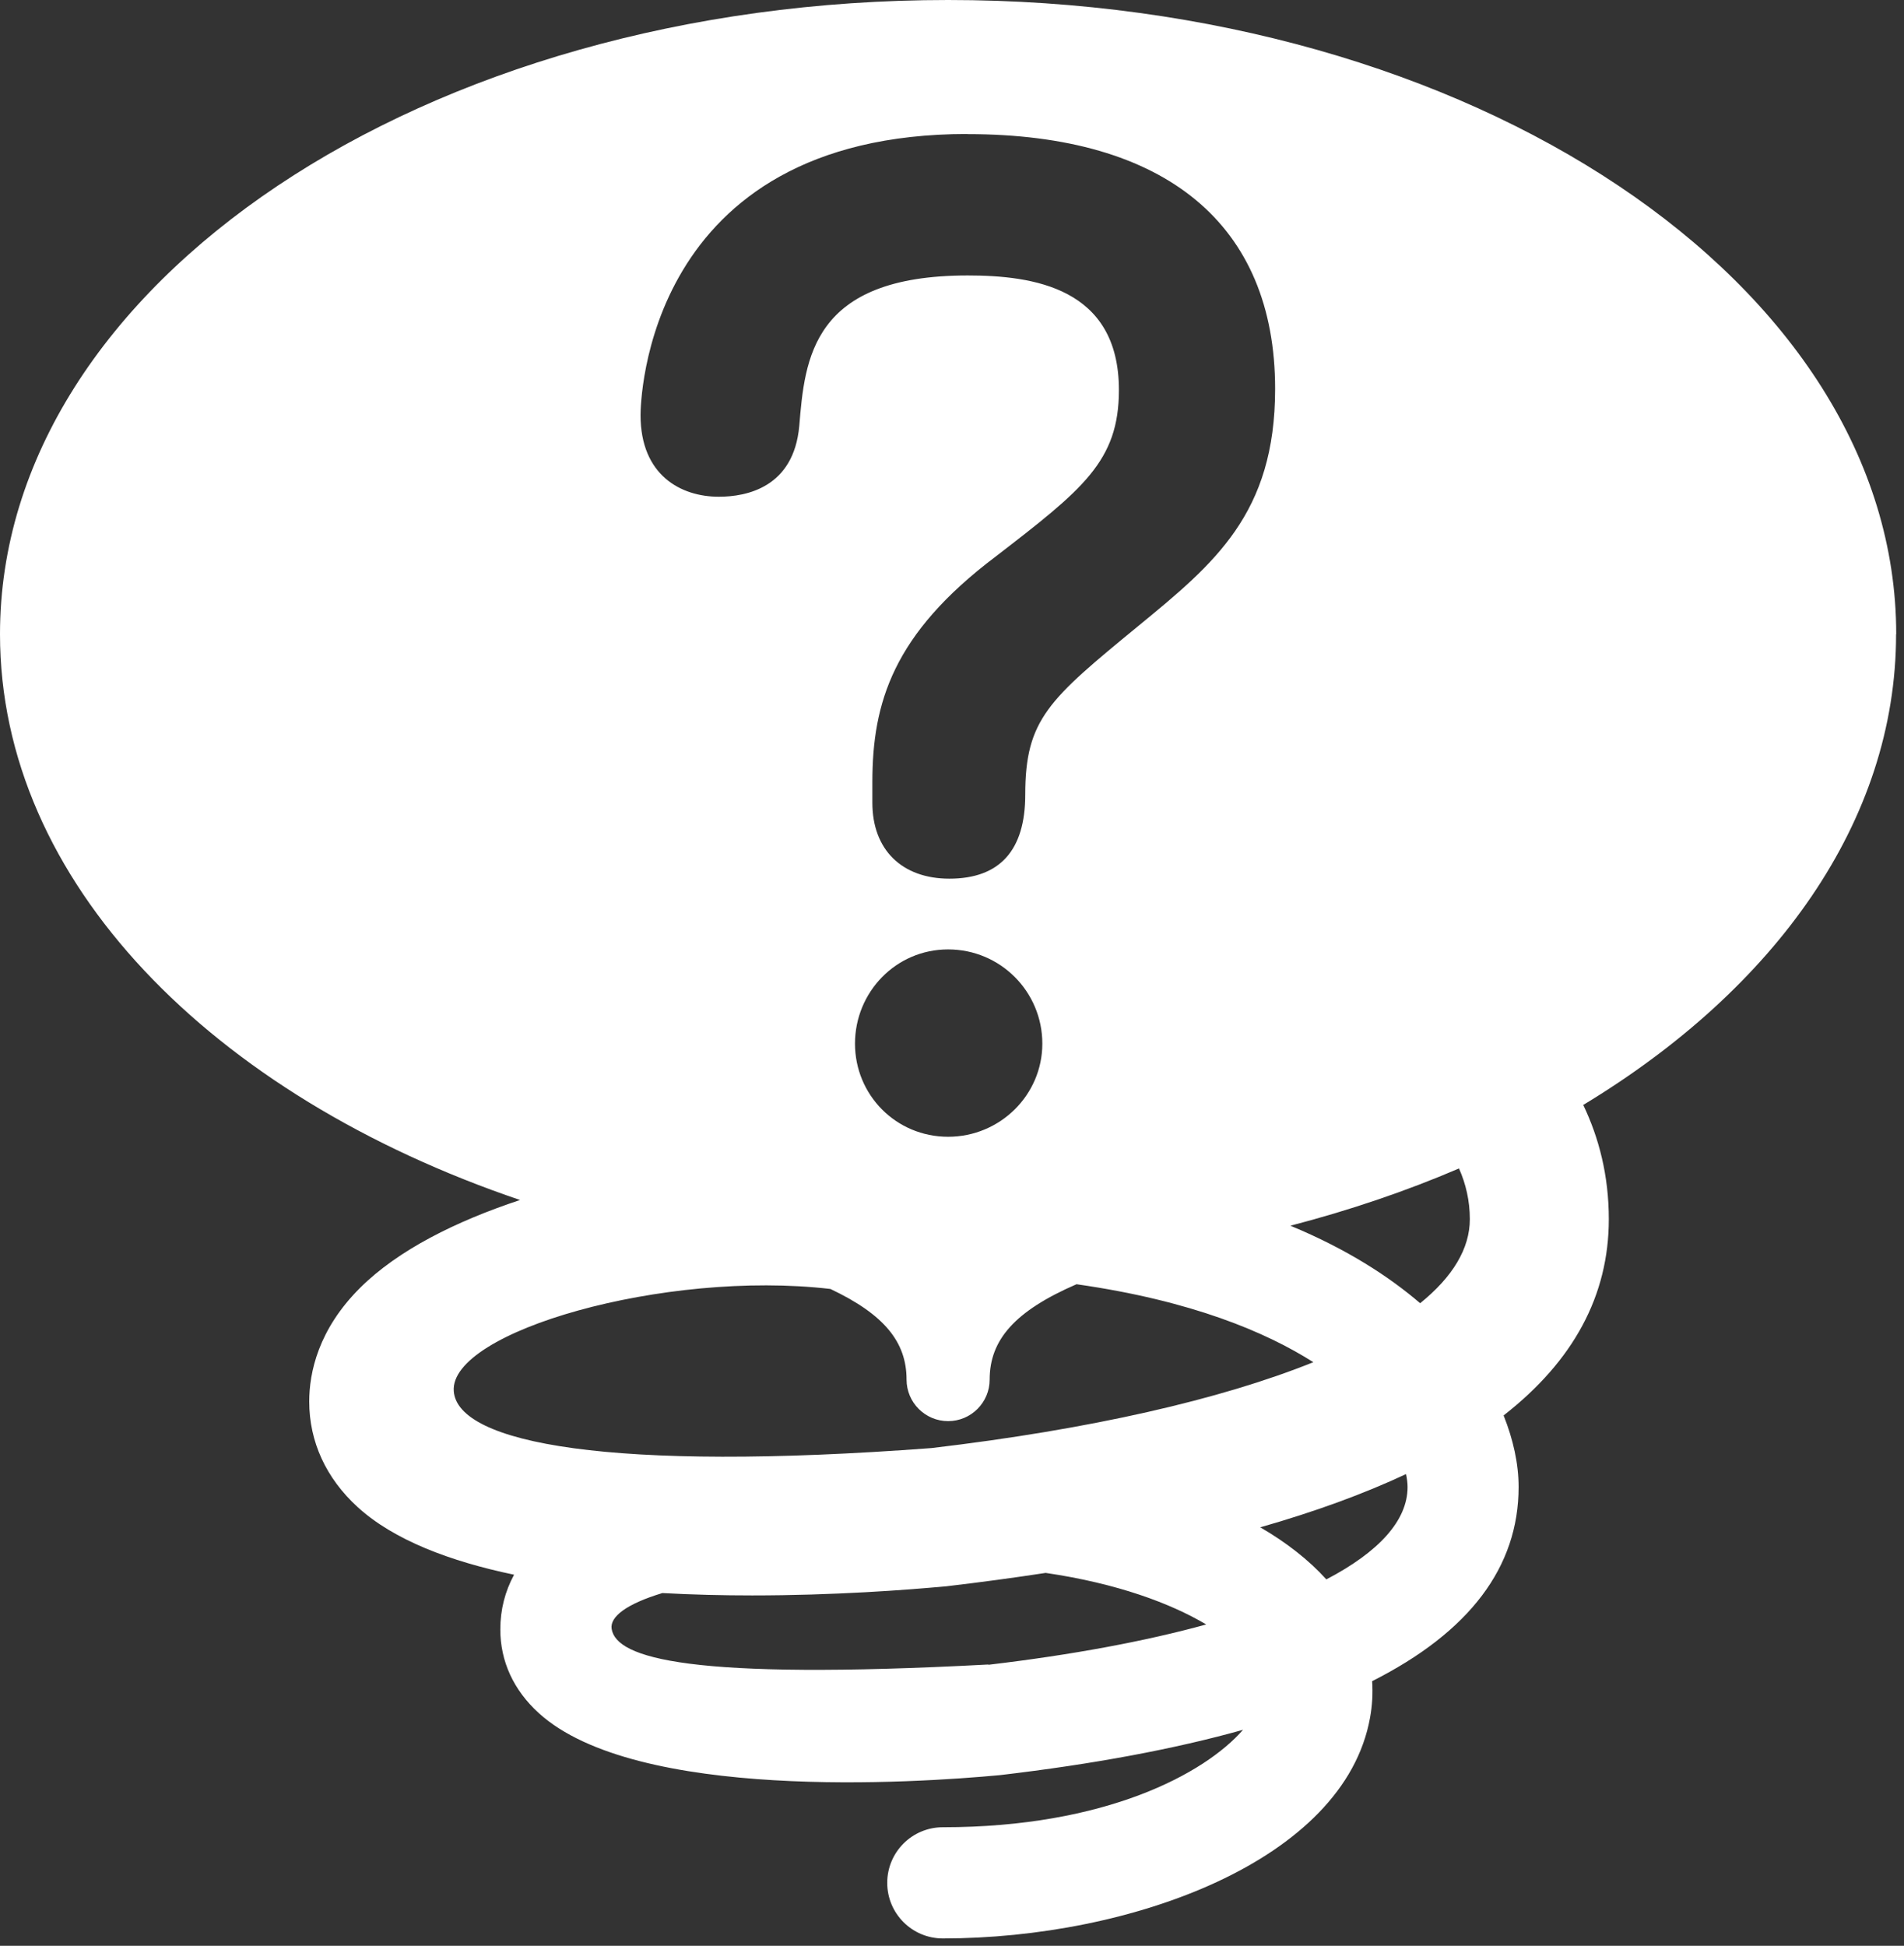 <svg width="137" height="140" viewBox="0 0 137 140" fill="none" xmlns="http://www.w3.org/2000/svg">
<rect x="0" y="0" width="137" height="140" fill="#333333" stroke="none"/>
<path d="M136.44 45.63C136.44 20.43 105.9 0 68.22 0C30.54 0 0 20.43 0 45.63C0 63.42 15.22 78.81 37.42 86.34C32.8 87.87 28.65 89.94 25.92 92.65C22.89 95.66 22.25 98.77 22.25 100.84C22.25 103.73 23.46 106.36 25.74 108.44C28.34 110.81 32.39 112.34 36.99 113.3C36.34 114.5 36 115.81 36 117.24C36 119.53 36.95 121.6 38.76 123.25C45.75 129.62 65.86 128.29 71.95 127.72C78.68 126.93 84.52 125.84 89.44 124.46C86.68 127.62 79.54 131.47 67.84 131.47C65.63 131.47 63.84 133.26 63.84 135.47C63.84 137.68 65.63 139.47 67.84 139.47C81.36 139.47 96.72 133.9 98.58 123.59C98.74 122.71 98.79 121.83 98.73 120.96C105.74 117.42 109.27 112.75 109.27 106.99C109.27 105.31 108.88 103.57 108.19 101.84C113.22 97.92 115.76 93.21 115.76 87.72C115.76 84.59 115.05 81.86 113.92 79.5C127.74 71.15 136.43 59.08 136.43 45.64L136.44 45.63ZM69.62 9.65C83.89 9.65 91.75 16.16 91.75 27.98C91.75 36.96 87.39 40.54 81.88 45.06C75.48 50.32 73.77 51.74 73.77 57.18C73.77 61.19 71.93 63.22 68.31 63.22C64.89 63.22 62.77 61.13 62.77 57.76V56.27C62.77 50.55 64.27 45.61 71.62 40.06C77.91 35.21 80.51 33.19 80.51 28.06C80.51 20.68 74.3 19.82 69.63 19.82C58.4 19.82 57.91 25.83 57.51 30.65C57.11 35.08 53.71 35.74 51.72 35.74C49 35.74 46.09 34.2 46.09 29.87C46.09 29.04 46.36 9.64 69.62 9.64V9.65ZM75 75.09C75 78.78 71.96 81.79 68.22 81.79C64.48 81.79 61.52 78.79 61.52 75.09C61.52 71.39 64.46 68.31 68.22 68.31C71.98 68.31 75 71.35 75 75.09ZM71.11 119.76C49.58 120.91 44.35 119.31 44.01 117.2C43.87 116.34 45.05 115.41 47.66 114.62C49.85 114.74 52.03 114.79 54.12 114.79C60.02 114.79 65.21 114.4 68 114.14C68.04 114.14 68.08 114.14 68.12 114.13C70.59 113.84 72.95 113.52 75.24 113.17C80.41 113.93 84.23 115.36 86.79 116.88C82.4 118.09 77.12 119.07 71.12 119.78L71.11 119.76ZM67 104.19C43.98 105.92 32.92 103.86 32.65 100.09C32.34 95.81 47.82 91.35 59.75 92.74C63.64 94.58 65.23 96.57 65.23 99.26C65.23 100.91 66.57 102.25 68.22 102.25C69.87 102.25 71.21 100.91 71.21 99.26C71.21 96.41 73.01 94.33 77.46 92.4C85.76 93.58 91.12 95.86 94.5 98.01C87.84 100.69 78.47 102.84 67.01 104.19H67ZM95.43 113.63C94.16 112.23 92.56 110.98 90.68 109.89C94.64 108.76 98.14 107.48 101.17 106.06C101.24 106.4 101.28 106.71 101.28 106.99C101.28 109.4 99.22 111.66 95.43 113.64V113.63ZM102.19 93.77C99.95 91.85 96.93 89.88 92.85 88.19C97.12 87.08 101.18 85.7 104.98 84.07C105.47 85.17 105.76 86.39 105.76 87.72C105.76 89.84 104.52 91.88 102.18 93.77H102.19Z" fill="white"/>
</svg>
